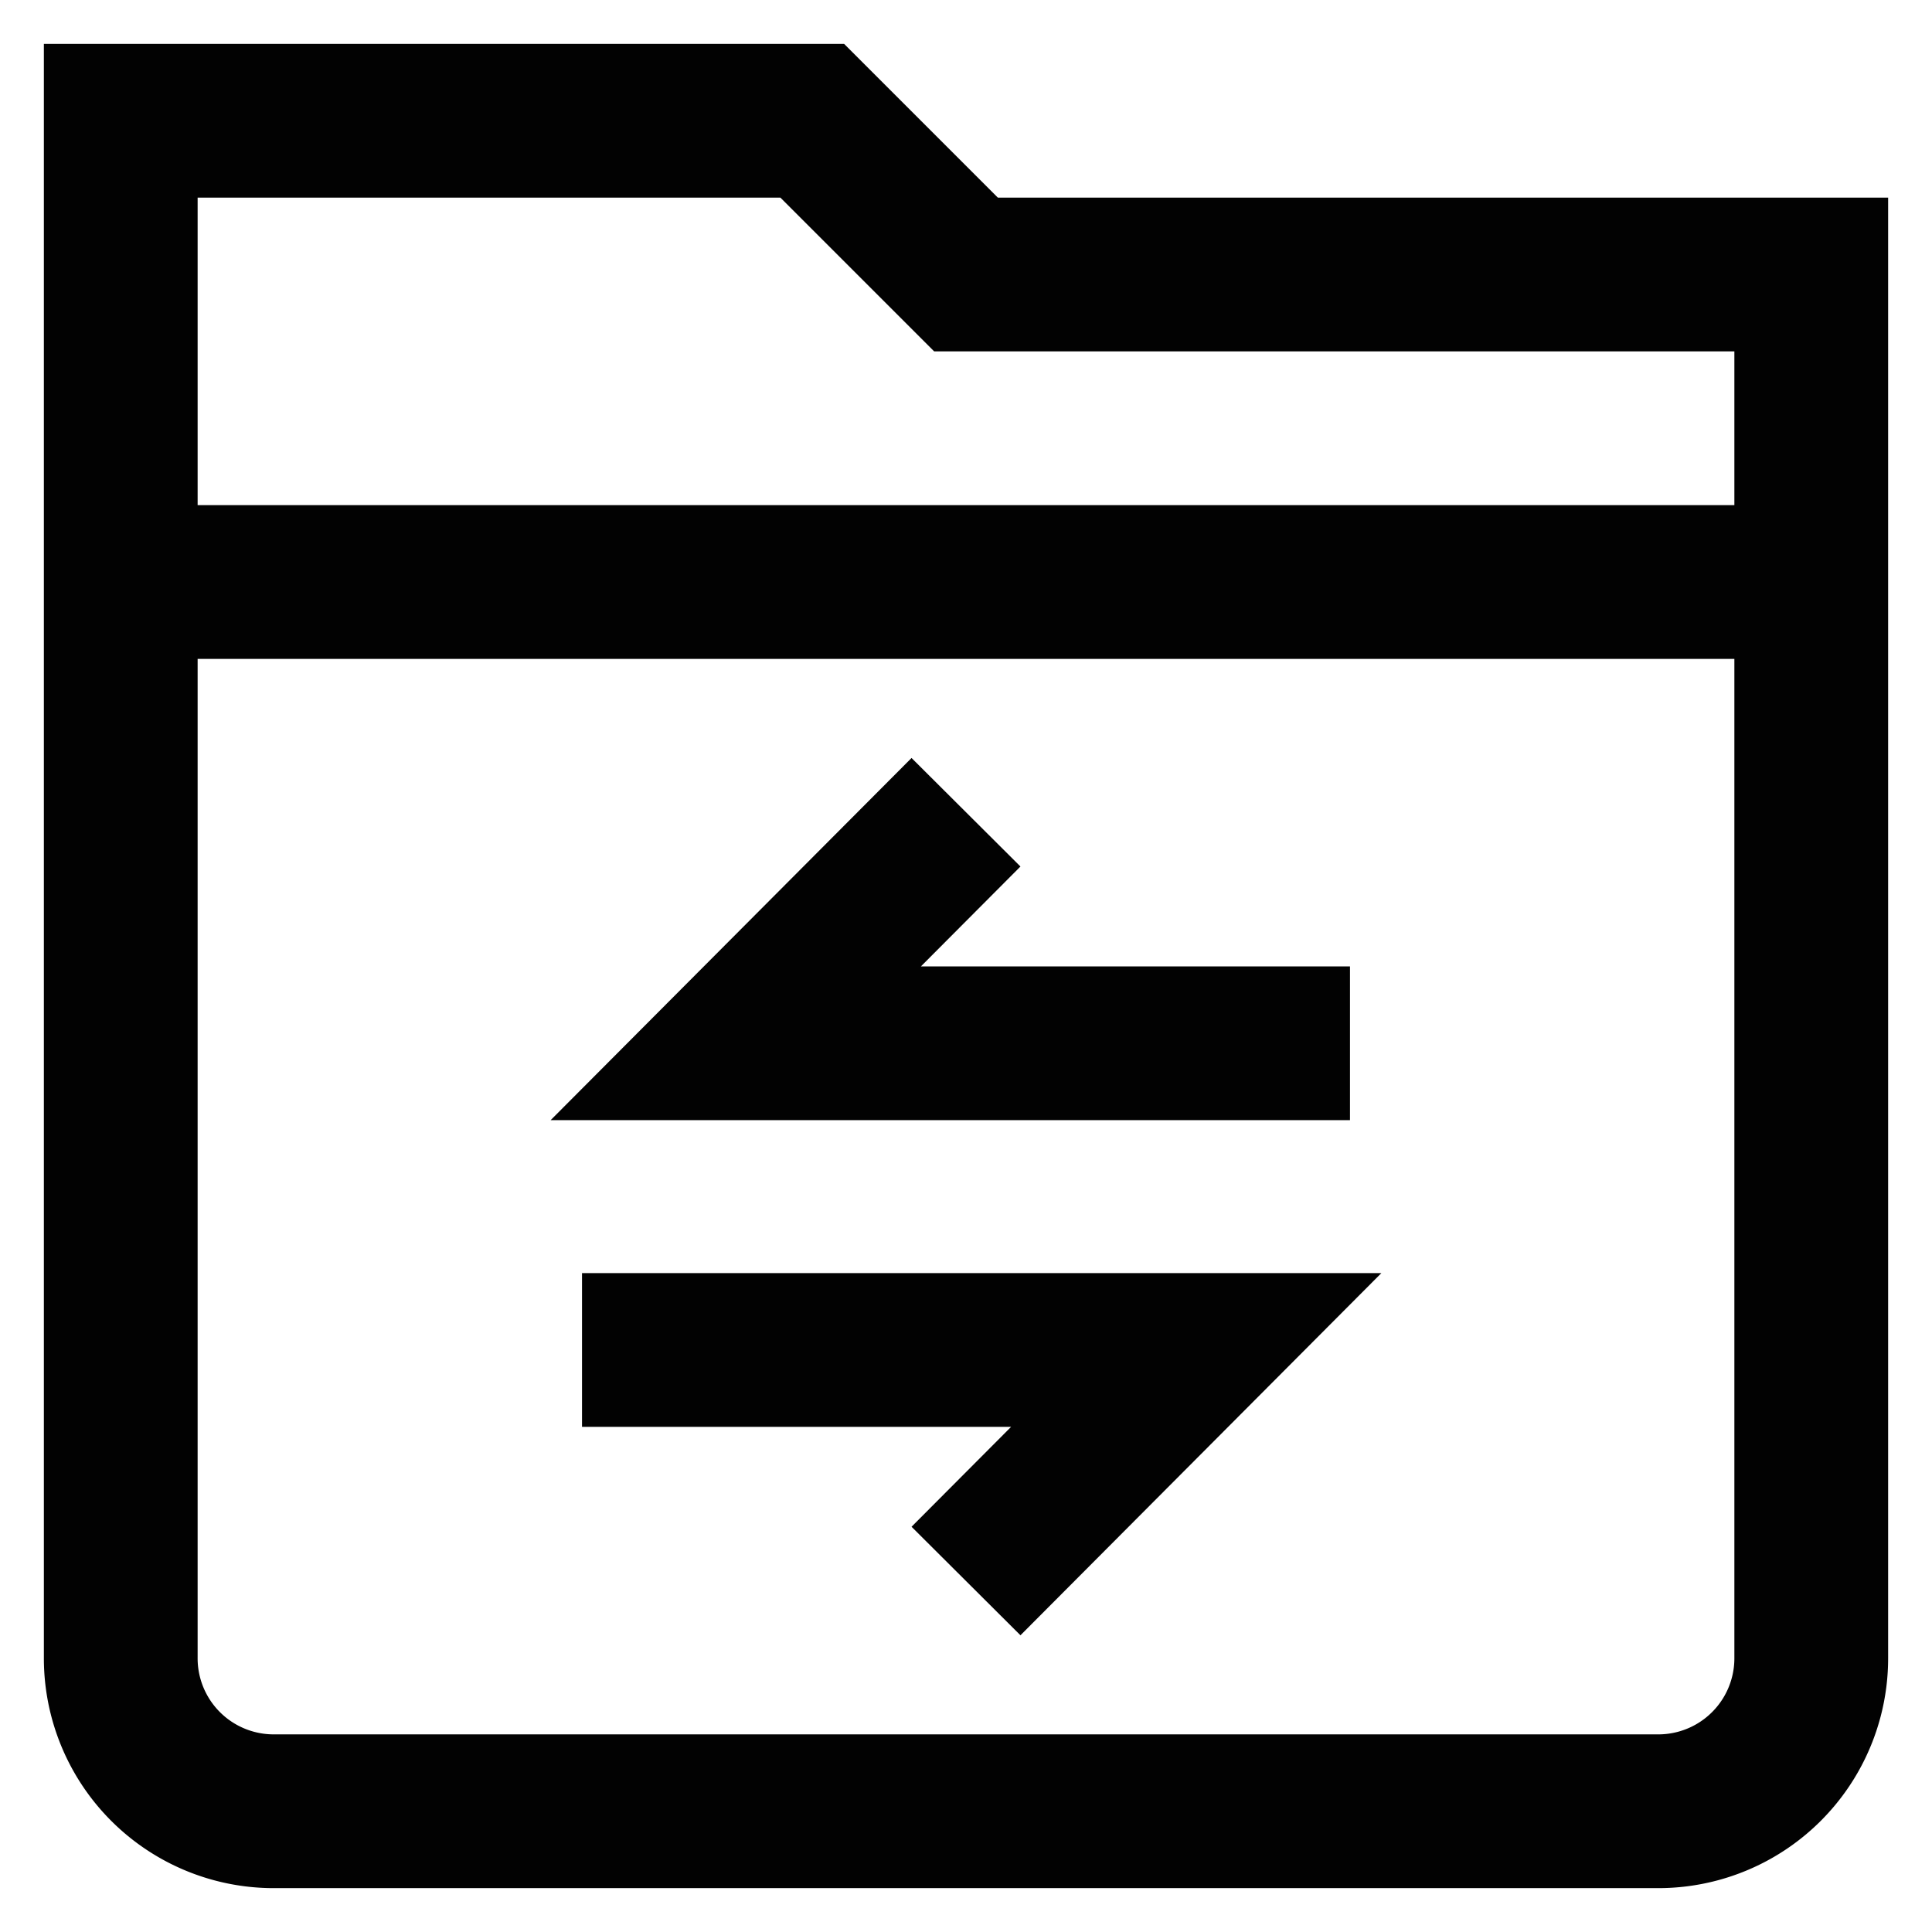 <?xml version="1.0" encoding="utf-8"?>
<svg width="800px" height="800px" viewBox="0 0 24 24" id="Layer_1" data-name="Layer 1" xmlns="http://www.w3.org/2000/svg"><defs><style>.cls-1{fill:none;stroke:#020202;stroke-miterlimit:10;stroke-width:1.91px;}</style></defs><polyline class="cls-1" points="12 10.09 9.14 12.96 16.77 12.96"/><polyline class="cls-1" points="12 19.64 14.86 16.77 7.23 16.77"/><path class="cls-1" d="M12,3.41,10.09,1.5H1.5V20.59A1.9,1.9,0,0,0,3.41,22.5H20.59a1.9,1.9,0,0,0,1.91-1.91V3.41Z"/><line class="cls-1" x1="1.5" y1="7.23" x2="22.5" y2="7.23"/></svg>